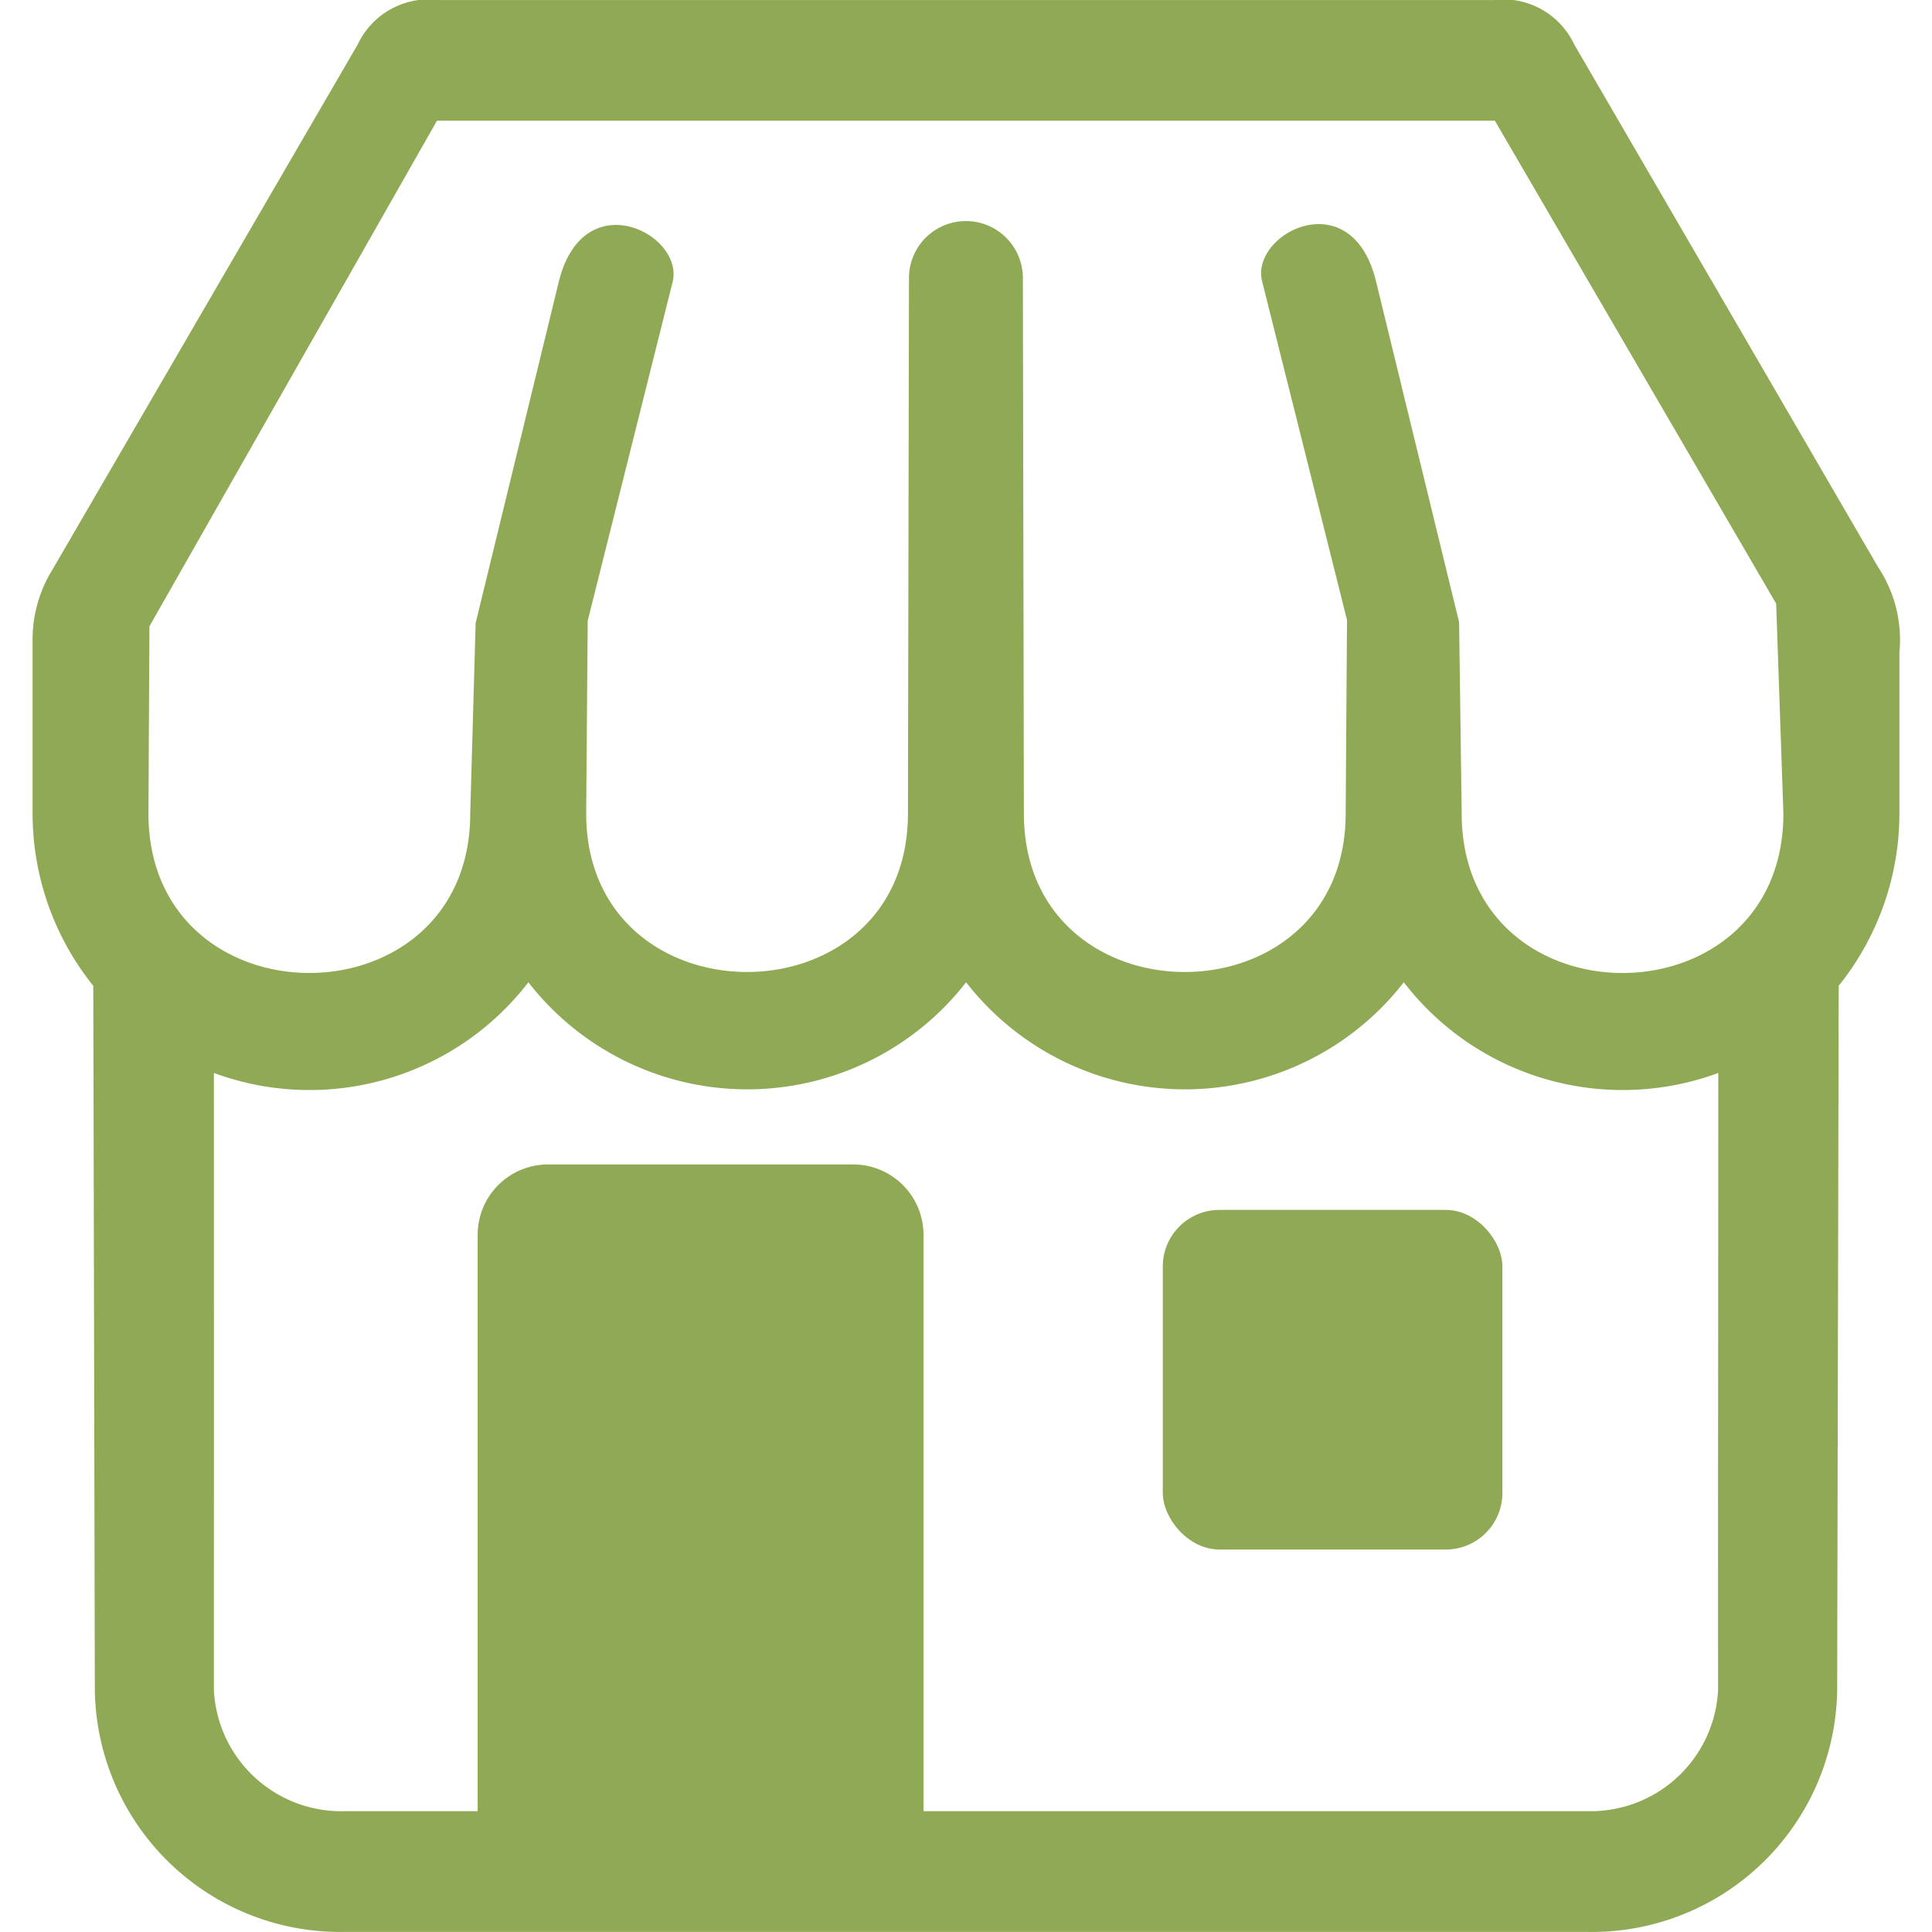 <svg xmlns="http://www.w3.org/2000/svg" width="70" height="70" viewBox="0 0 72.284 74.808">
  <g id="Group_926" data-name="Group 926" transform="translate(-980.42 -1079.546)">
    <path id="Path_780" data-name="Path 780" d="M1051.876,1101.5l-11.764-20.235a3.039,3.039,0,0,0-3.146-1.718H996.157a3.04,3.04,0,0,0-3.146,1.718l-11.817,20.329a5.137,5.137,0,0,0-.774,2.773v6.675a10.651,10.651,0,0,0,2.351,6.677L982.83,1145a9.5,9.5,0,0,0,9.643,9.351h48.178a9.5,9.5,0,0,0,9.643-9.351l.059-27.285a10.651,10.651,0,0,0,2.351-6.677v-6.227A5.1,5.1,0,0,0,1051.876,1101.5Zm-6.193,43.5a4.942,4.942,0,0,1-5.033,4.676h-25.734v-22.326a2.724,2.724,0,0,0-2.716-2.716h-11.83a2.724,2.724,0,0,0-2.717,2.716v22.327h-5.179A4.942,4.942,0,0,1,987.44,1145c0-12.667.005.234,0-23.909a10.69,10.69,0,0,0,12.177-3.511,10.734,10.734,0,0,0,16.949,0,10.733,10.733,0,0,0,16.948,0,10.692,10.692,0,0,0,12.178,3.511C1045.679,1145.237,1045.681,1132.336,1045.683,1145Zm-9.928-33.962-.1-7.4-3.217-13.2c-.943-3.875-4.876-1.862-4.41,0l3.287,13.116-.052,7.489c0,8.186-12.46,8.186-12.46,0l-.039-20.732a2.205,2.205,0,0,0-4.41,0l-.04,20.732c0,8.186-12.459,8.186-12.459,0l.059-7.457,3.287-13.116c.467-1.863-3.467-3.873-4.41,0l-3.216,13.2-.209,7.369c0,8.241-12.46,8.241-12.46,0l.038-7.242,11.134-19.578h40.962l10.892,18.7.28,8.118C1048.215,1119.282,1035.755,1119.282,1035.755,1111.041Z" fill="#90a955" fill-rule="evenodd"/>
    <rect id="Rectangle_679" data-name="Rectangle 679" width="13.15" height="13.15" rx="2.192" transform="translate(1024.182 1126.394)" fill="#90a955"/>
  </g>
</svg>
